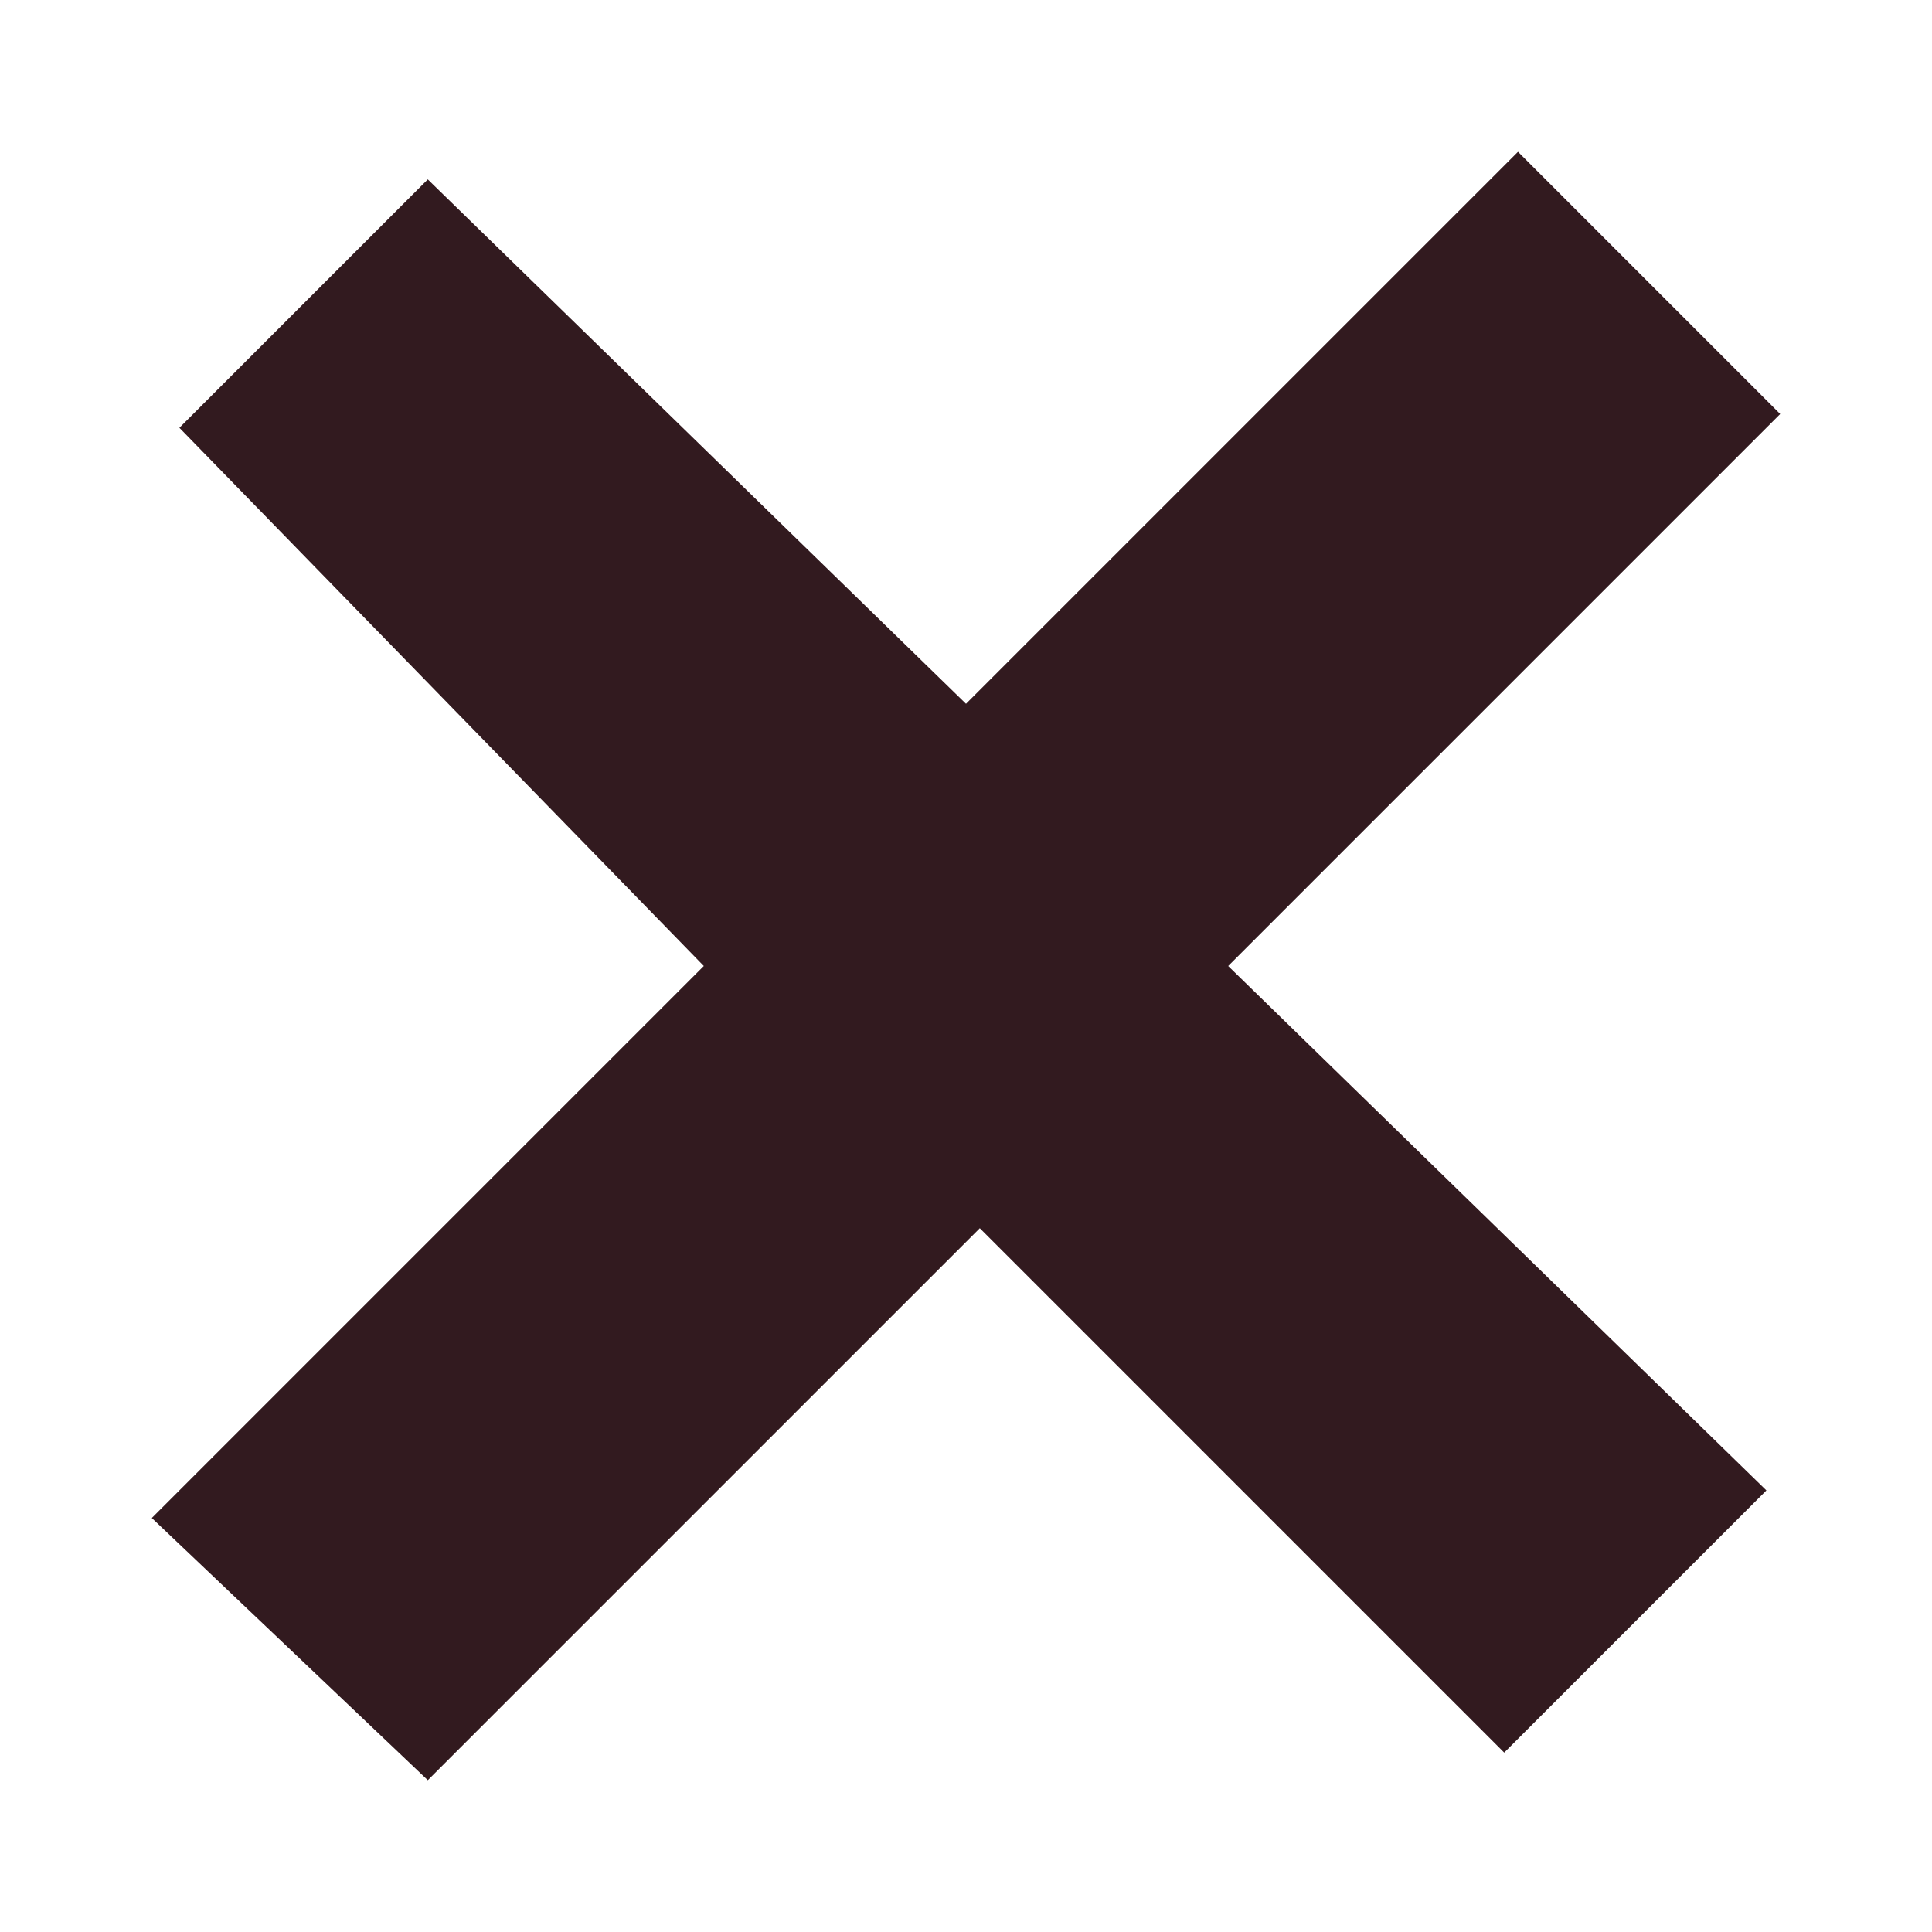 <?xml version="1.0" encoding="utf-8"?>
<!-- Generator: Adobe Illustrator 25.3.1, SVG Export Plug-In . SVG Version: 6.00 Build 0)  -->
<svg version="1.1" id="Layer_1" xmlns="http://www.w3.org/2000/svg" xmlns:xlink="http://www.w3.org/1999/xlink" x="0px" y="0px"
	 viewBox="0 0 14 14" style="enable-background:new 0 0 14 14;" xml:space="preserve">
<style type="text/css">
	.st0{fill-rule:evenodd;clip-rule:evenodd;fill:#321A1F;}
</style>
<g>
	<g>
		<g>
			<g>
				<path class="st0" d="M3.1,12.9l4-4l3.8,3.8l1.9-1.9L8.9,7l4-4l-1.9-1.9l-4,4L3.1,1.3L1.3,3.1L5.1,7l-4,4L3.1,12.9z"/>
			</g>
		</g>
	</g>
</g>
</svg>
